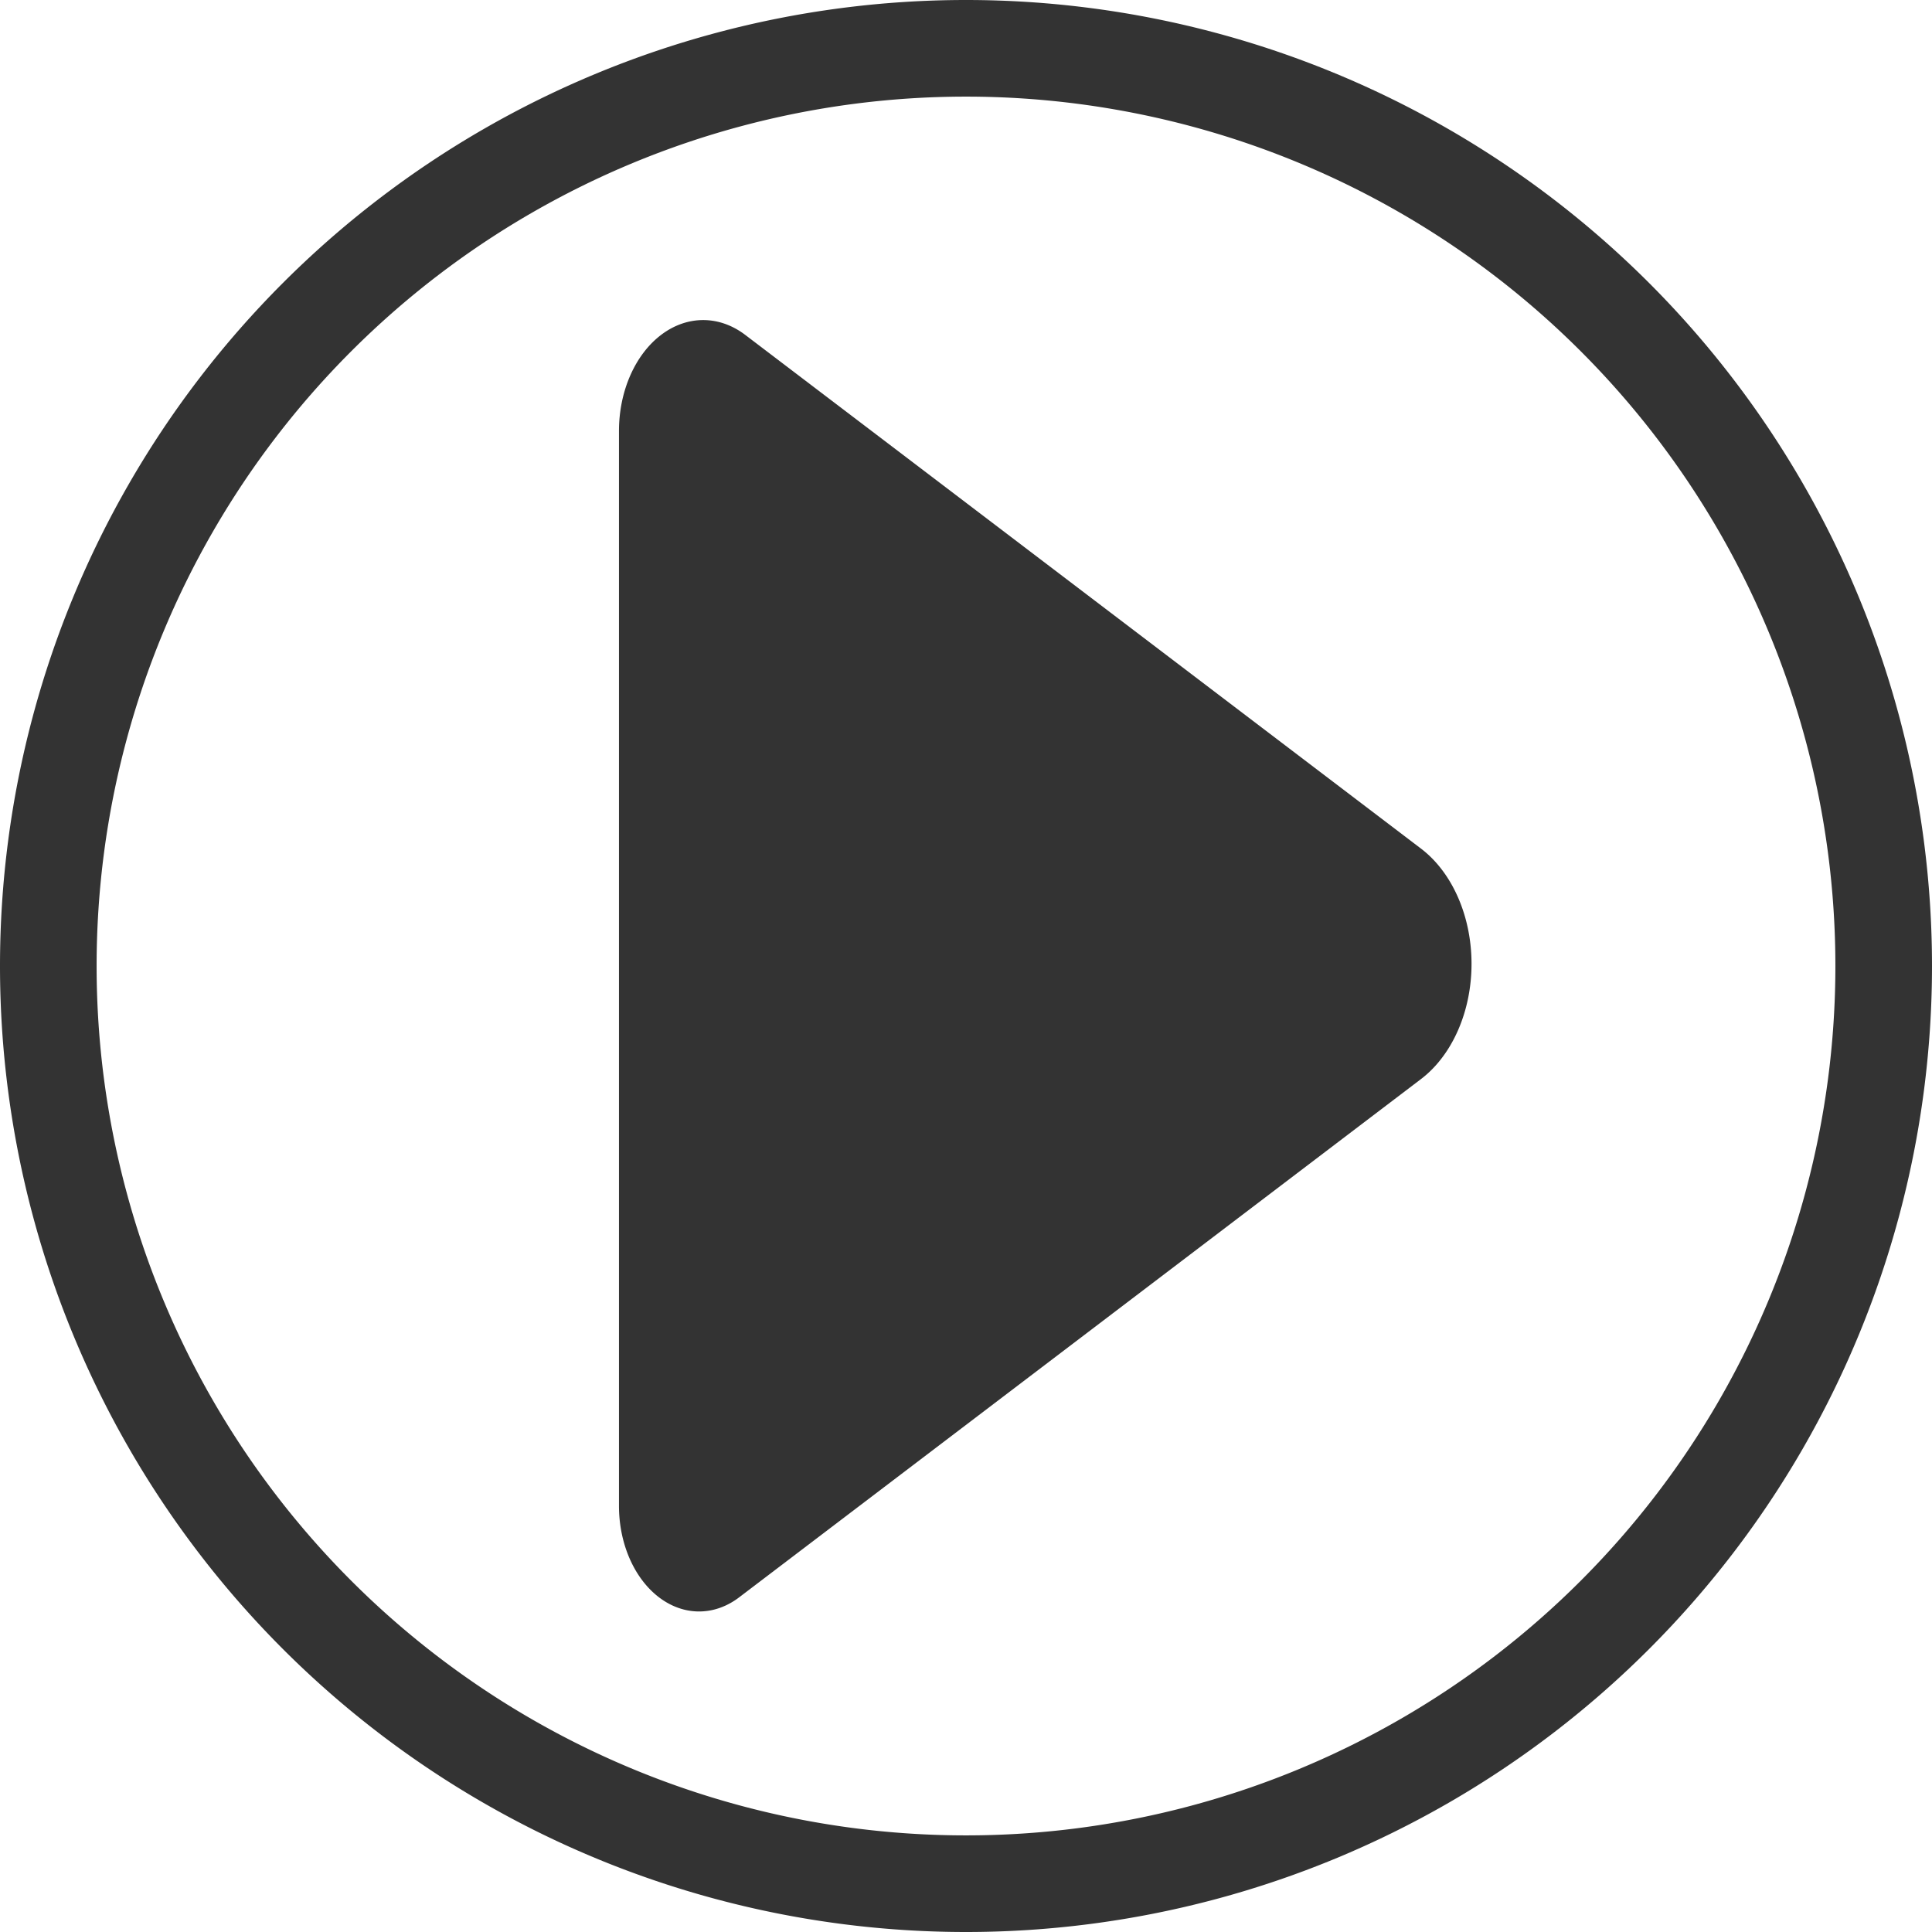 <?xml version="1.0" encoding="UTF-8" standalone="no"?>
<!-- Created with Inkscape (http://www.inkscape.org/) -->

<svg
   width="22.976mm"
   height="22.976mm"
   viewBox="0 0 22.976 22.976"
   version="1.1"
   id="svg1"
   xmlns="http://www.w3.org/2000/svg"
   xmlns:svg="http://www.w3.org/2000/svg">
  <defs
     id="defs1" />
  <g
     id="layer1"
     transform="translate(-20.391,-11.201)">
    <path
       id="path1"
       style="fill:#333333;stroke-width:0.265"
       d="M 31.879,11.201 A 11.488,11.488 0 0 0 20.391,22.689 11.488,11.488 0 0 0 31.879,34.177 11.488,11.488 0 0 0 43.367,22.689 11.488,11.488 0 0 0 31.879,11.201 Z m 0,1.149 a 10.339,10.339 0 0 1 10.339,10.339 10.339,10.339 0 0 1 -10.339,10.339 10.339,10.339 0 0 1 -10.339,-10.339 10.339,10.339 0 0 1 10.339,-10.339 z" />
    <path
       style="fill:#333333;stroke-width:0.265"
       id="path2"
       d="m 34.619,23.549 -10.602,0 a 1.093,1.093 60 0 1 -0.946,-1.639 l 5.066,-8.774 a 1.312,1.312 2.5219888e-7 0 1 2.272,0 l 5.111,8.853 a 1.04,1.04 120 0 1 -0.901,1.56 z"
       transform="matrix(0,1.206,-0.916,0,49.323,-12.64)" />
  </g>
</svg>

